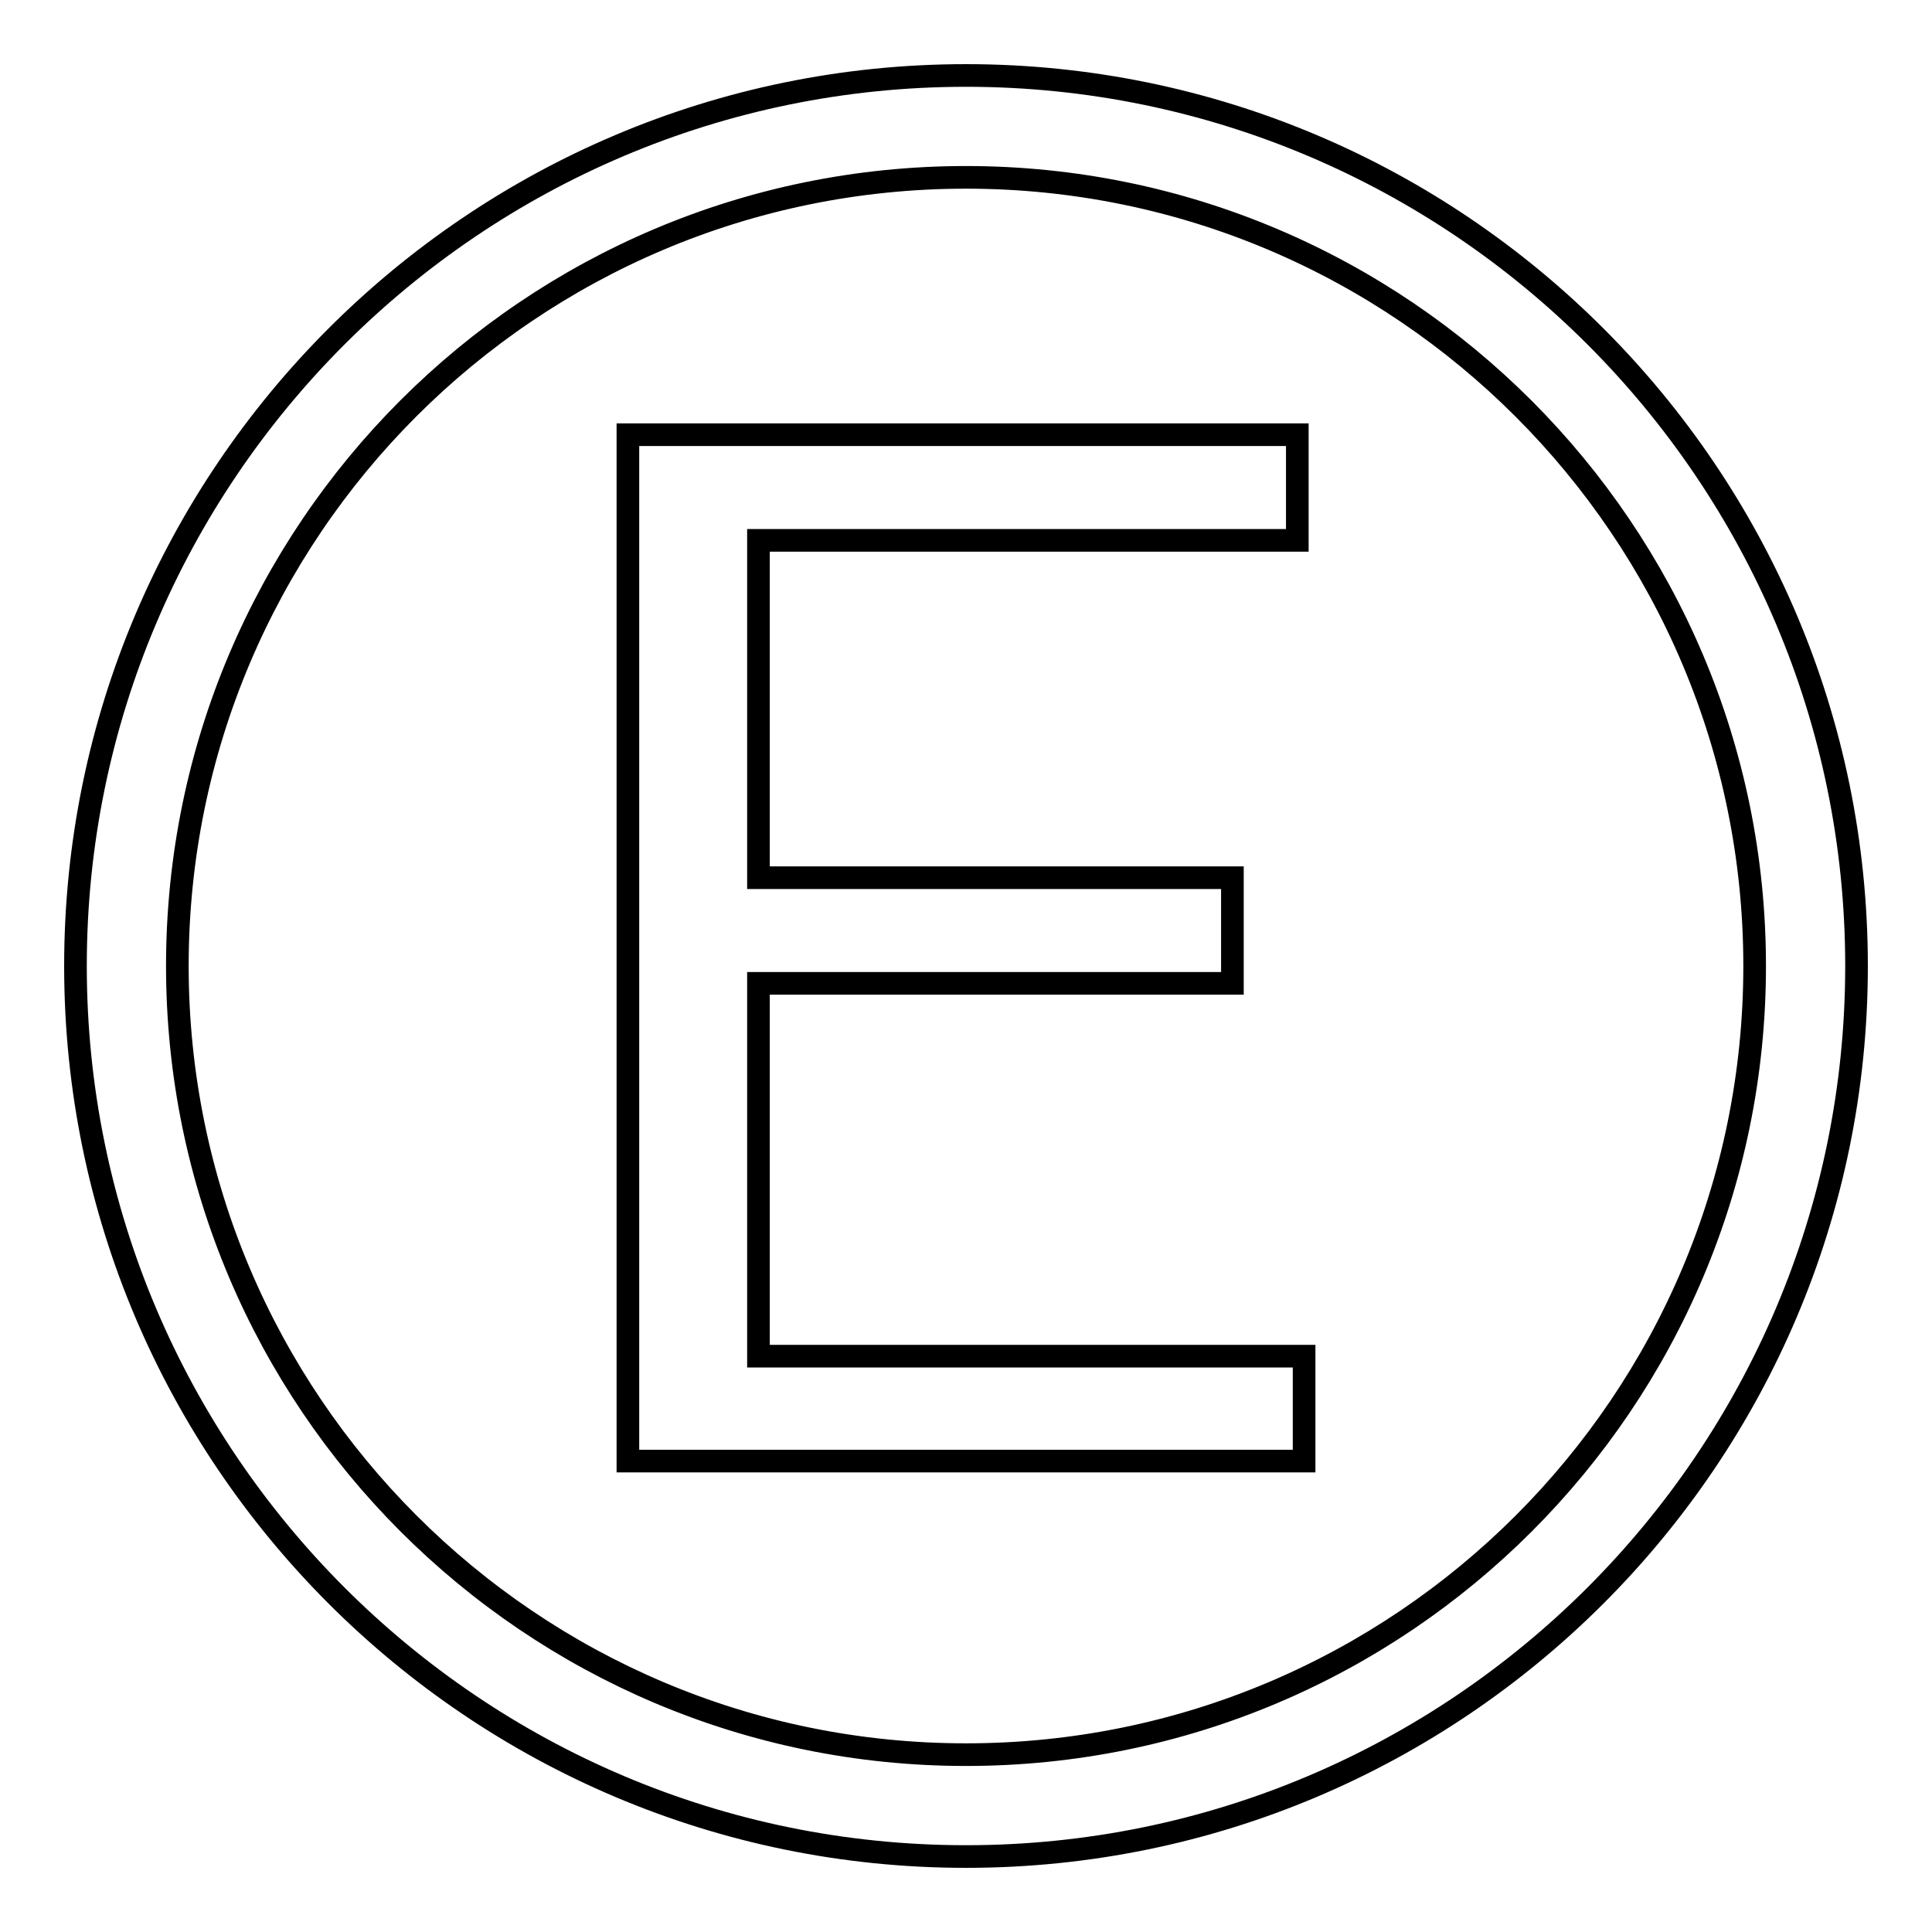 <?xml version="1.0" encoding="utf-8"?>
<!-- Svg Vector Icons : http://www.onlinewebfonts.com/icon -->
<!DOCTYPE svg PUBLIC "-//W3C//DTD SVG 1.1//EN" "http://www.w3.org/Graphics/SVG/1.1/DTD/svg11.dtd">
<svg version="1.1" xmlns="http://www.w3.org/2000/svg" xmlns:xlink="http://www.w3.org/1999/xlink" x="0px" y="0px" viewBox="0 0 256 256" enable-background="new 0 0 256 256" xml:space="preserve">
<g><g><path stroke-width="3" fill-opacity="0" stroke="#000000"  d="M100.5,130.3h62.8v-14h-62.8V71.6h71.4v-14H83.2v136h89.6v-13.9h-72.3V130.3z"/><path stroke-width="3" fill-opacity="0" stroke="#000000"  d="M128,10C62.9,10,10,62.9,10,128c0,65.1,52.9,118,118,118c65.1,0,118-52.9,118-118C246,62.9,193.1,10,128,10z M128,232.5c-57.7,0-104.5-46.9-104.5-104.5C23.5,70.3,70.3,23.5,128,23.5c57.7,0,104.5,46.9,104.5,104.5C232.5,185.7,185.7,232.5,128,232.5z"/></g></g>
</svg>